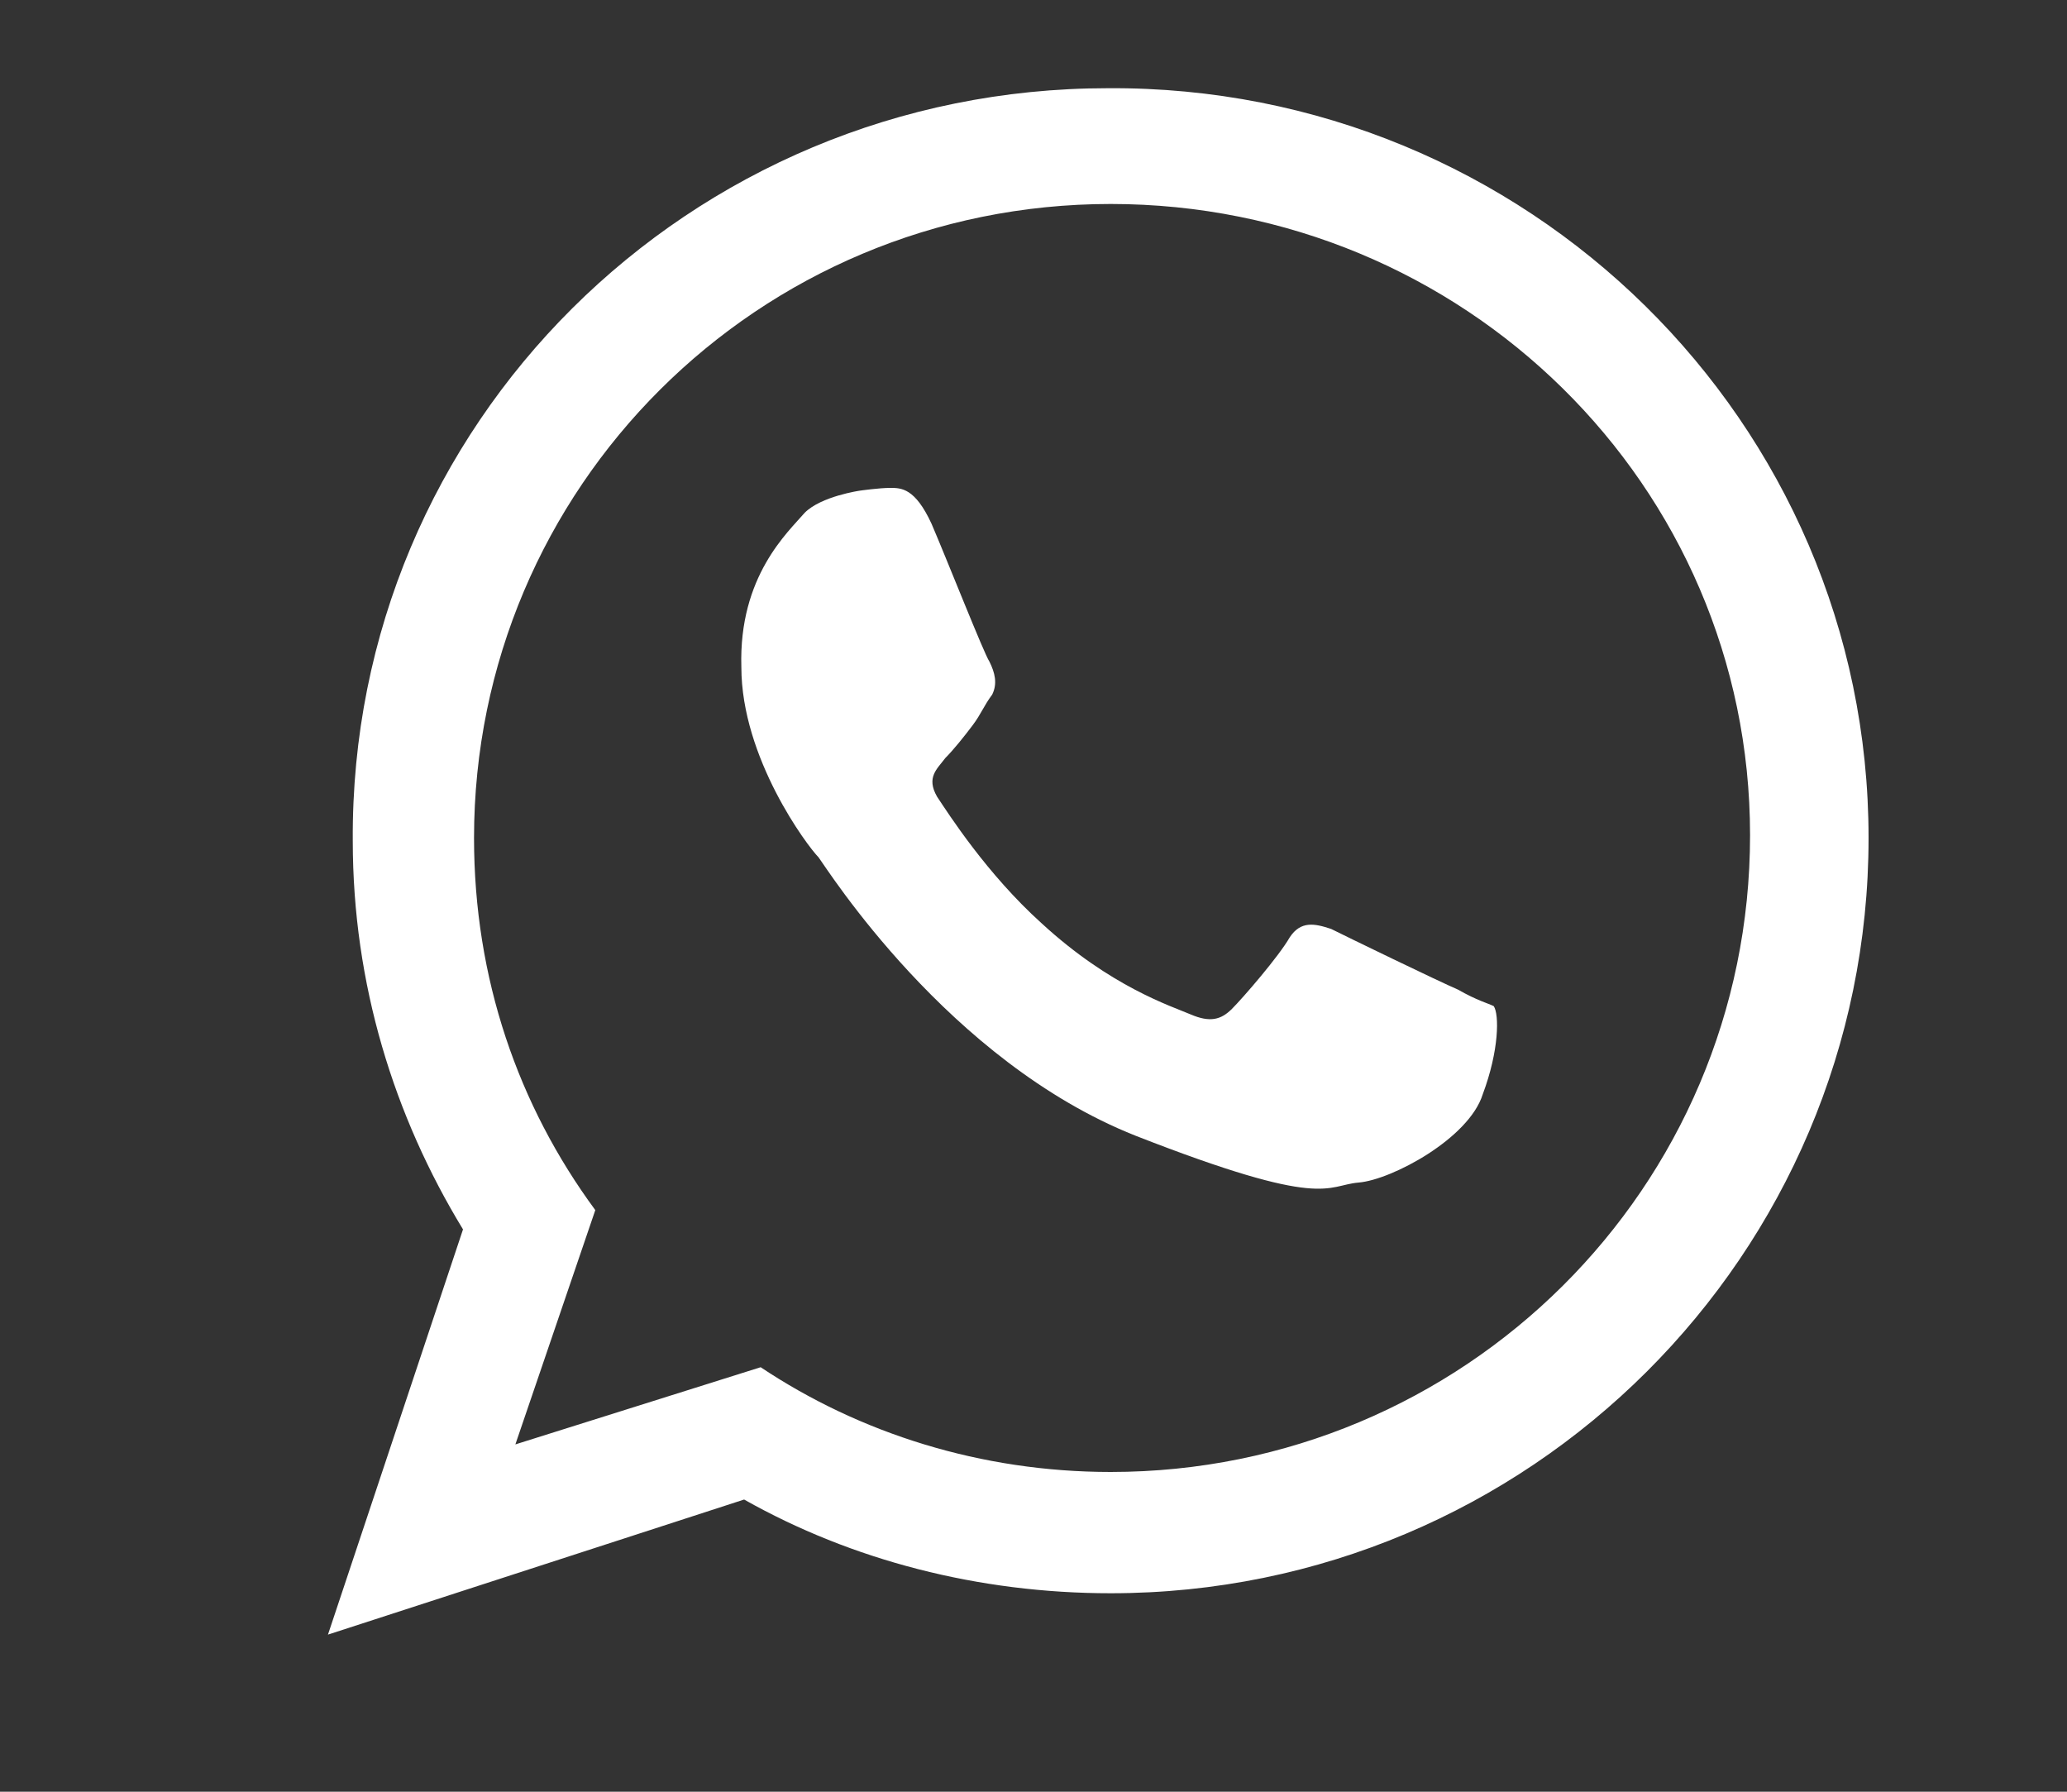 <?xml version="1.0" encoding="utf-8"?>
<!-- Generator: Adobe Illustrator 24.0.0, SVG Export Plug-In . SVG Version: 6.00 Build 0)  -->
<svg version="1.1" id="Capa_1" xmlns="http://www.w3.org/2000/svg" xmlns:xlink="http://www.w3.org/1999/xlink" x="0px" y="0px"
	 viewBox="0 0 75 65" style="enable-background:new 0 0 75 65;" xml:space="preserve">
<rect x="0" y="0" width="75" height="65" fill="#333333" stroke="none"/>
<style type="text/css">
	.st0{fill:#FFFFFF;}
</style>
<g>
	<path class="st0" d="M52.9,35.9c-0.7-0.3-4-1.9-4.6-2.2c-0.6-0.2-1.1-0.3-1.5,0.3c-0.4,0.7-1.7,2.2-2.1,2.6
		c-0.4,0.4-0.8,0.5-1.5,0.2c-0.7-0.3-2.9-1-5.4-3.3c-2-1.8-3.4-4-3.8-4.6c-0.4-0.7,0-1,0.3-1.4c0.3-0.3,0.7-0.8,1-1.2
		c0.3-0.4,0.4-0.7,0.7-1.1c0.2-0.4,0.1-0.8-0.1-1.2c-0.2-0.3-1.5-3.6-2.1-5c-0.6-1.3-1.1-1.3-1.5-1.3c-0.4,0-1.1,0.1-1.1,0.1
		s-1.4,0.2-2,0.8c-0.6,0.7-2.4,2.3-2.3,5.6c0,3.3,2.4,6.5,2.8,6.9c0.3,0.4,4.7,7.4,11.5,10.1c6.9,2.7,6.9,1.8,8.1,1.7
		c1.2-0.1,4-1.6,4.5-3.2c0.6-1.6,0.6-2.9,0.4-3.2C54,36.4,53.6,36.3,52.9,35.9z"/>
	<path class="st0" d="M40.2,3.2C25,3.2,12.7,15.4,12.8,30.5c0,5.2,1.5,10,4,14.1l-4.9,14.7L27,54.4c3.9,2.2,8.5,3.4,13.3,3.4
		c15.2,0,27.5-12.3,27.5-27.4C67.8,15.3,55.4,3.1,40.2,3.2z M40.3,53.4c-4.7,0-9.1-1.4-12.7-3.8l-8.9,2.8l2.9-8.5
		c-2.8-3.8-4.4-8.4-4.4-13.5c0-12.7,10.3-23,23.1-23c12.8,0,23.2,10.2,23.2,22.9C63.5,43.1,53.1,53.4,40.3,53.4z"/>
</g>
</svg>
